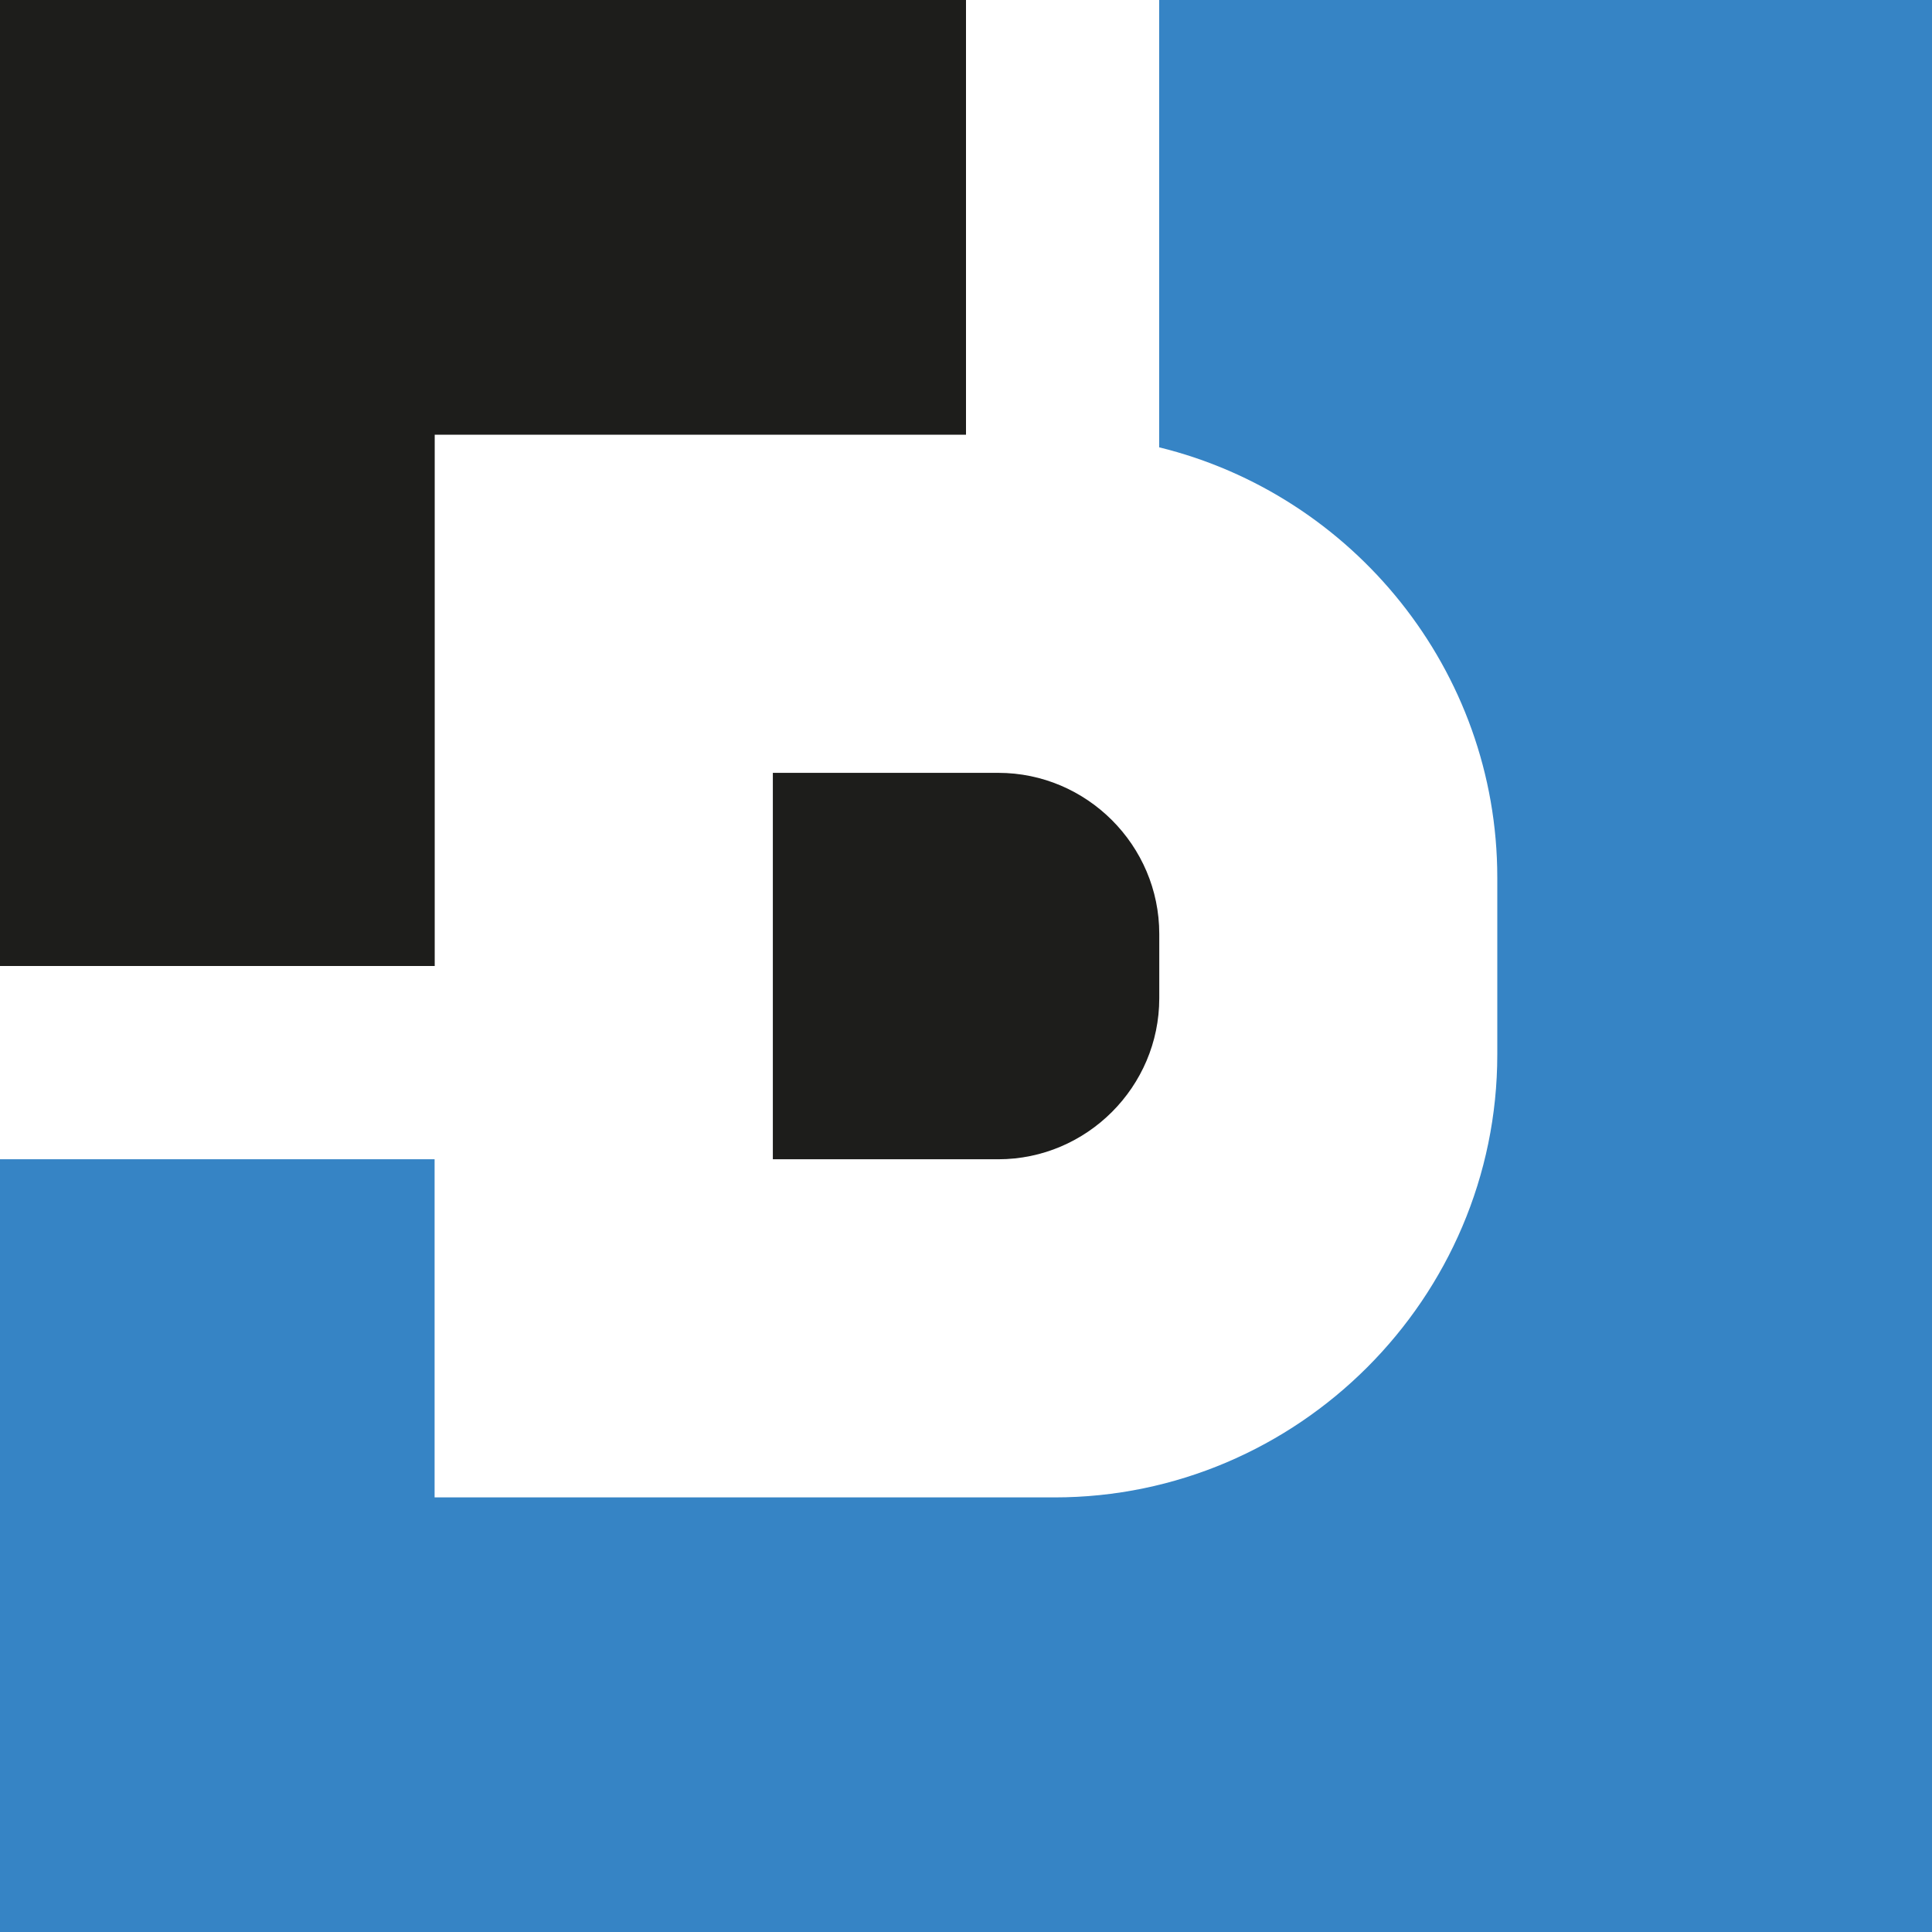 <?xml version="1.0" encoding="UTF-8"?>
<svg id="Camada_2" xmlns="http://www.w3.org/2000/svg" viewBox="0 0 170.04 170.05">
  <defs>
    <style>
      .cls-1 {
        fill: #1d1d1b;
      }

      .cls-1, .cls-2 {
        fill-rule: evenodd;
      }

      .cls-2 {
        fill: #3684c5;
      }
    </style>
  </defs>
  <g id="Camada_2-2" data-name="Camada_2">
    <path class="cls-2" d="M0,170.04h170.04V0h-68.02v39.37c17.03,4.17,29.76,19.6,29.76,37.86v15.59c0,21.43-17.54,38.97-38.97,38.97h-54.56v-29.76H0v68.02h0Z"/>
    <polygon class="cls-1" points="0 85.02 38.26 85.02 38.26 38.26 85.02 38.26 85.02 0 0 0 0 85.02"/>
    <path class="cls-1" d="M68.02,102.03h19.84c7.79,0,14.17-6.38,14.17-14.17v-5.67c0-7.79-6.38-14.17-14.17-14.17h-19.84s0,34.01,0,34.01Z"/>
  </g>
</svg>